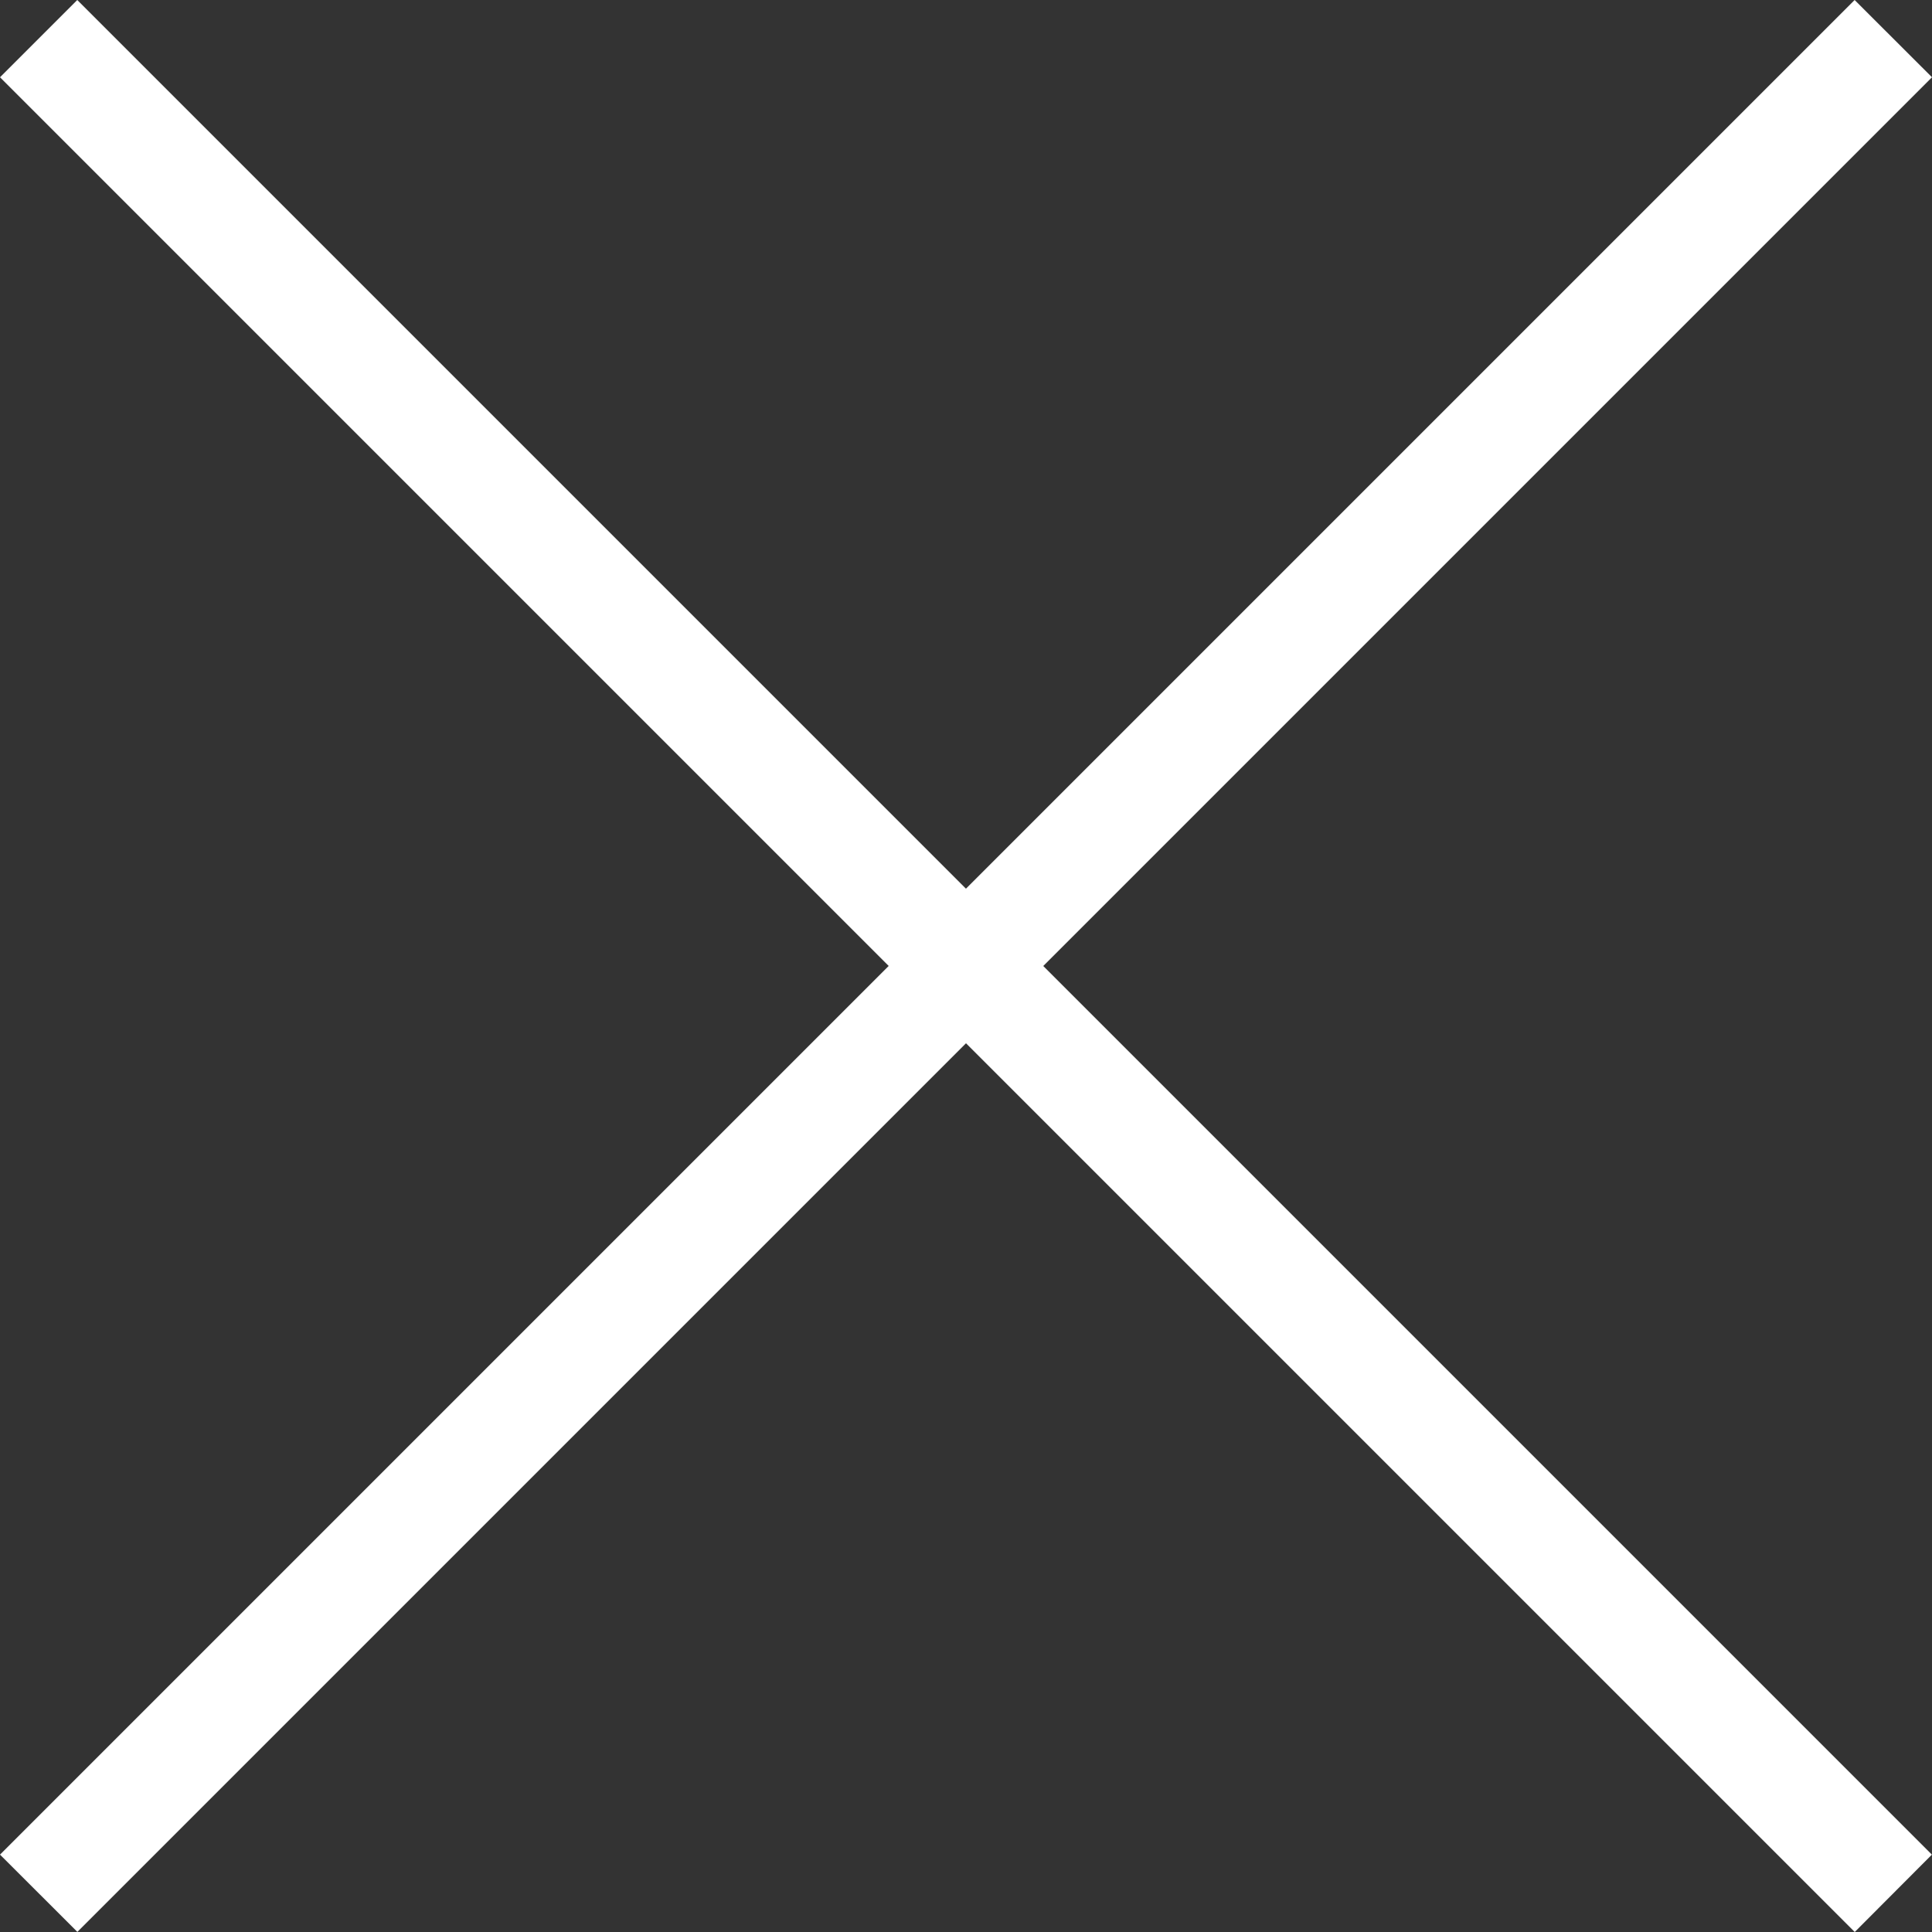 <svg xmlns="http://www.w3.org/2000/svg" width="17.678" height="17.678" viewBox="0 0 17.678 17.678"><rect x="0" y="0" width="17.678" height="17.678" fill="#333333" stroke="none"/><g data-name="Group 134176" fill="#fff"><path data-name="Rectangle 150064" d="M.707 0l16.97 16.97-.706.708L0 .707z"/><path data-name="Rectangle 150065" d="M17.678.707L.708 17.677 0 16.97 16.97 0z"/></g></svg>